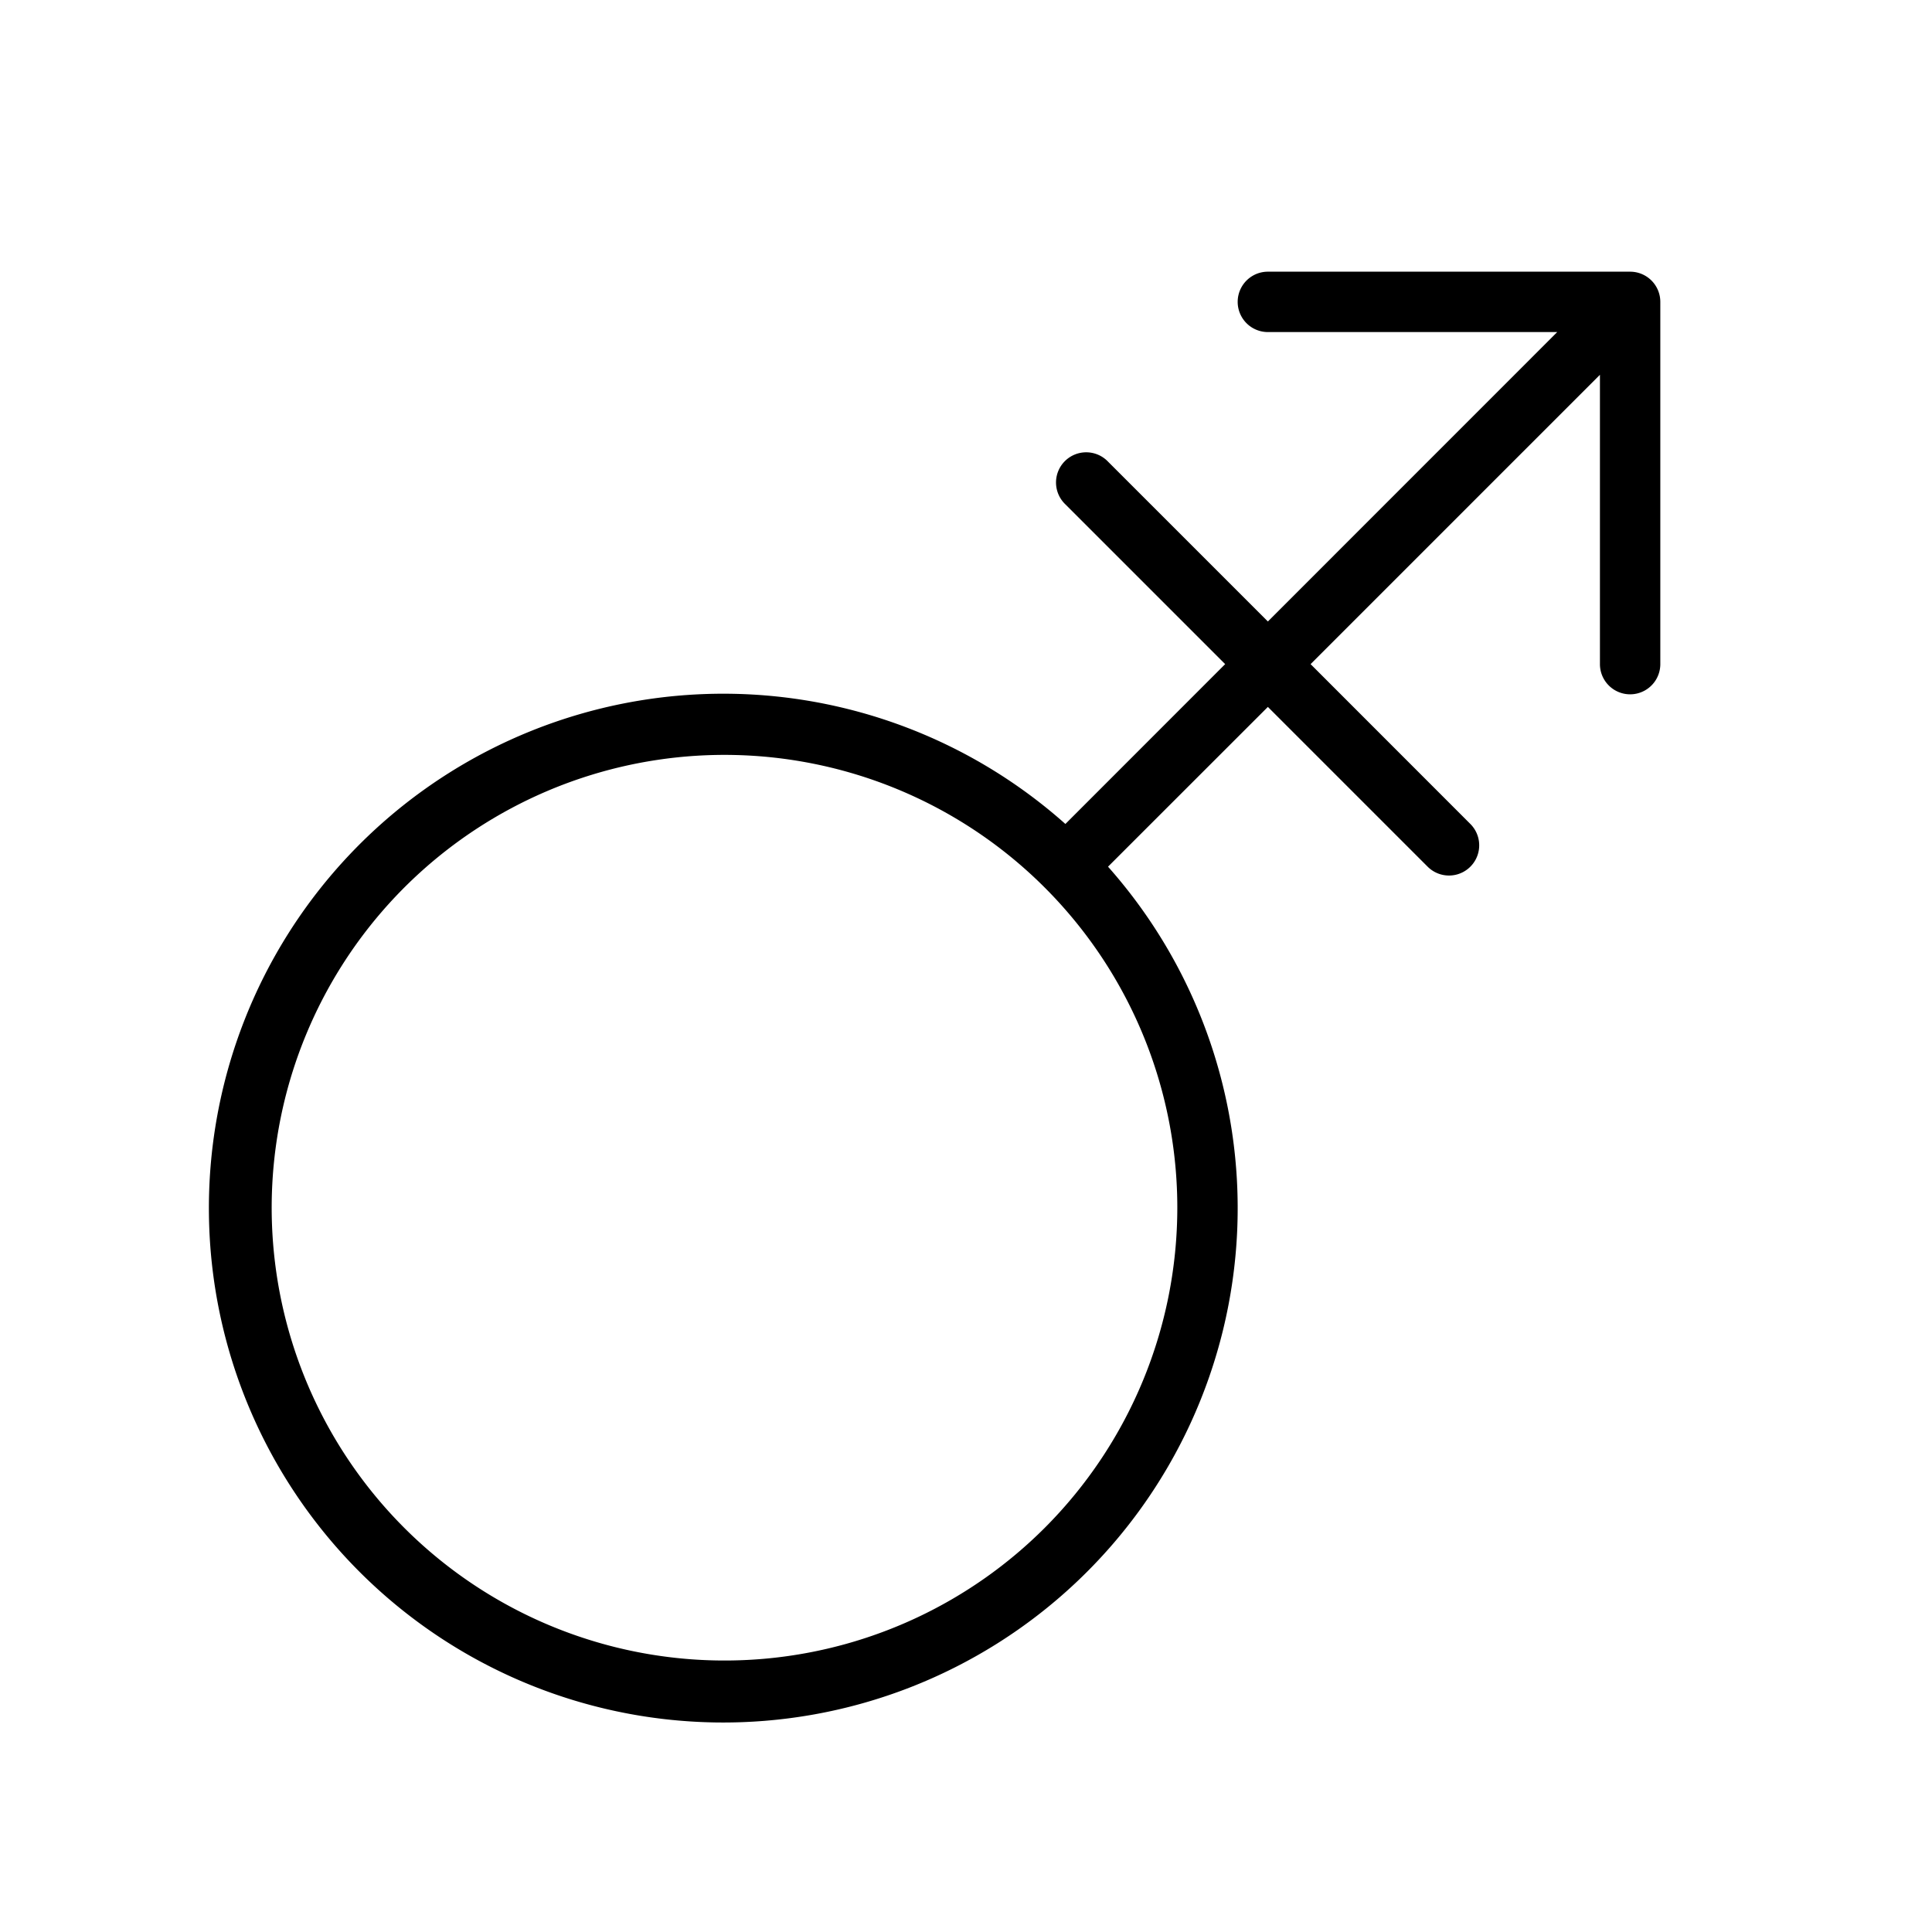 <svg xmlns="http://www.w3.org/2000/svg" viewBox="0 0 256 256" fill="currentColor"><path d="M216,36H168a4,4,0,0,0,0,8h38.34L168,82.35,146.83,61.18a4,4,0,1,0-5.66,5.65L162.34,88l-21.17,21.18a68.16,68.16,0,1,0,5.65,5.66L168,93.67l21.17,21.17a4,4,0,1,0,5.66-5.66L173.66,88,212,49.66V88a4,4,0,0,0,8,0V40A4,4,0,0,0,216,36ZM138.43,202.45A60,60,0,1,1,156,160,60.07,60.07,0,0,1,138.43,202.45Z"/></svg>